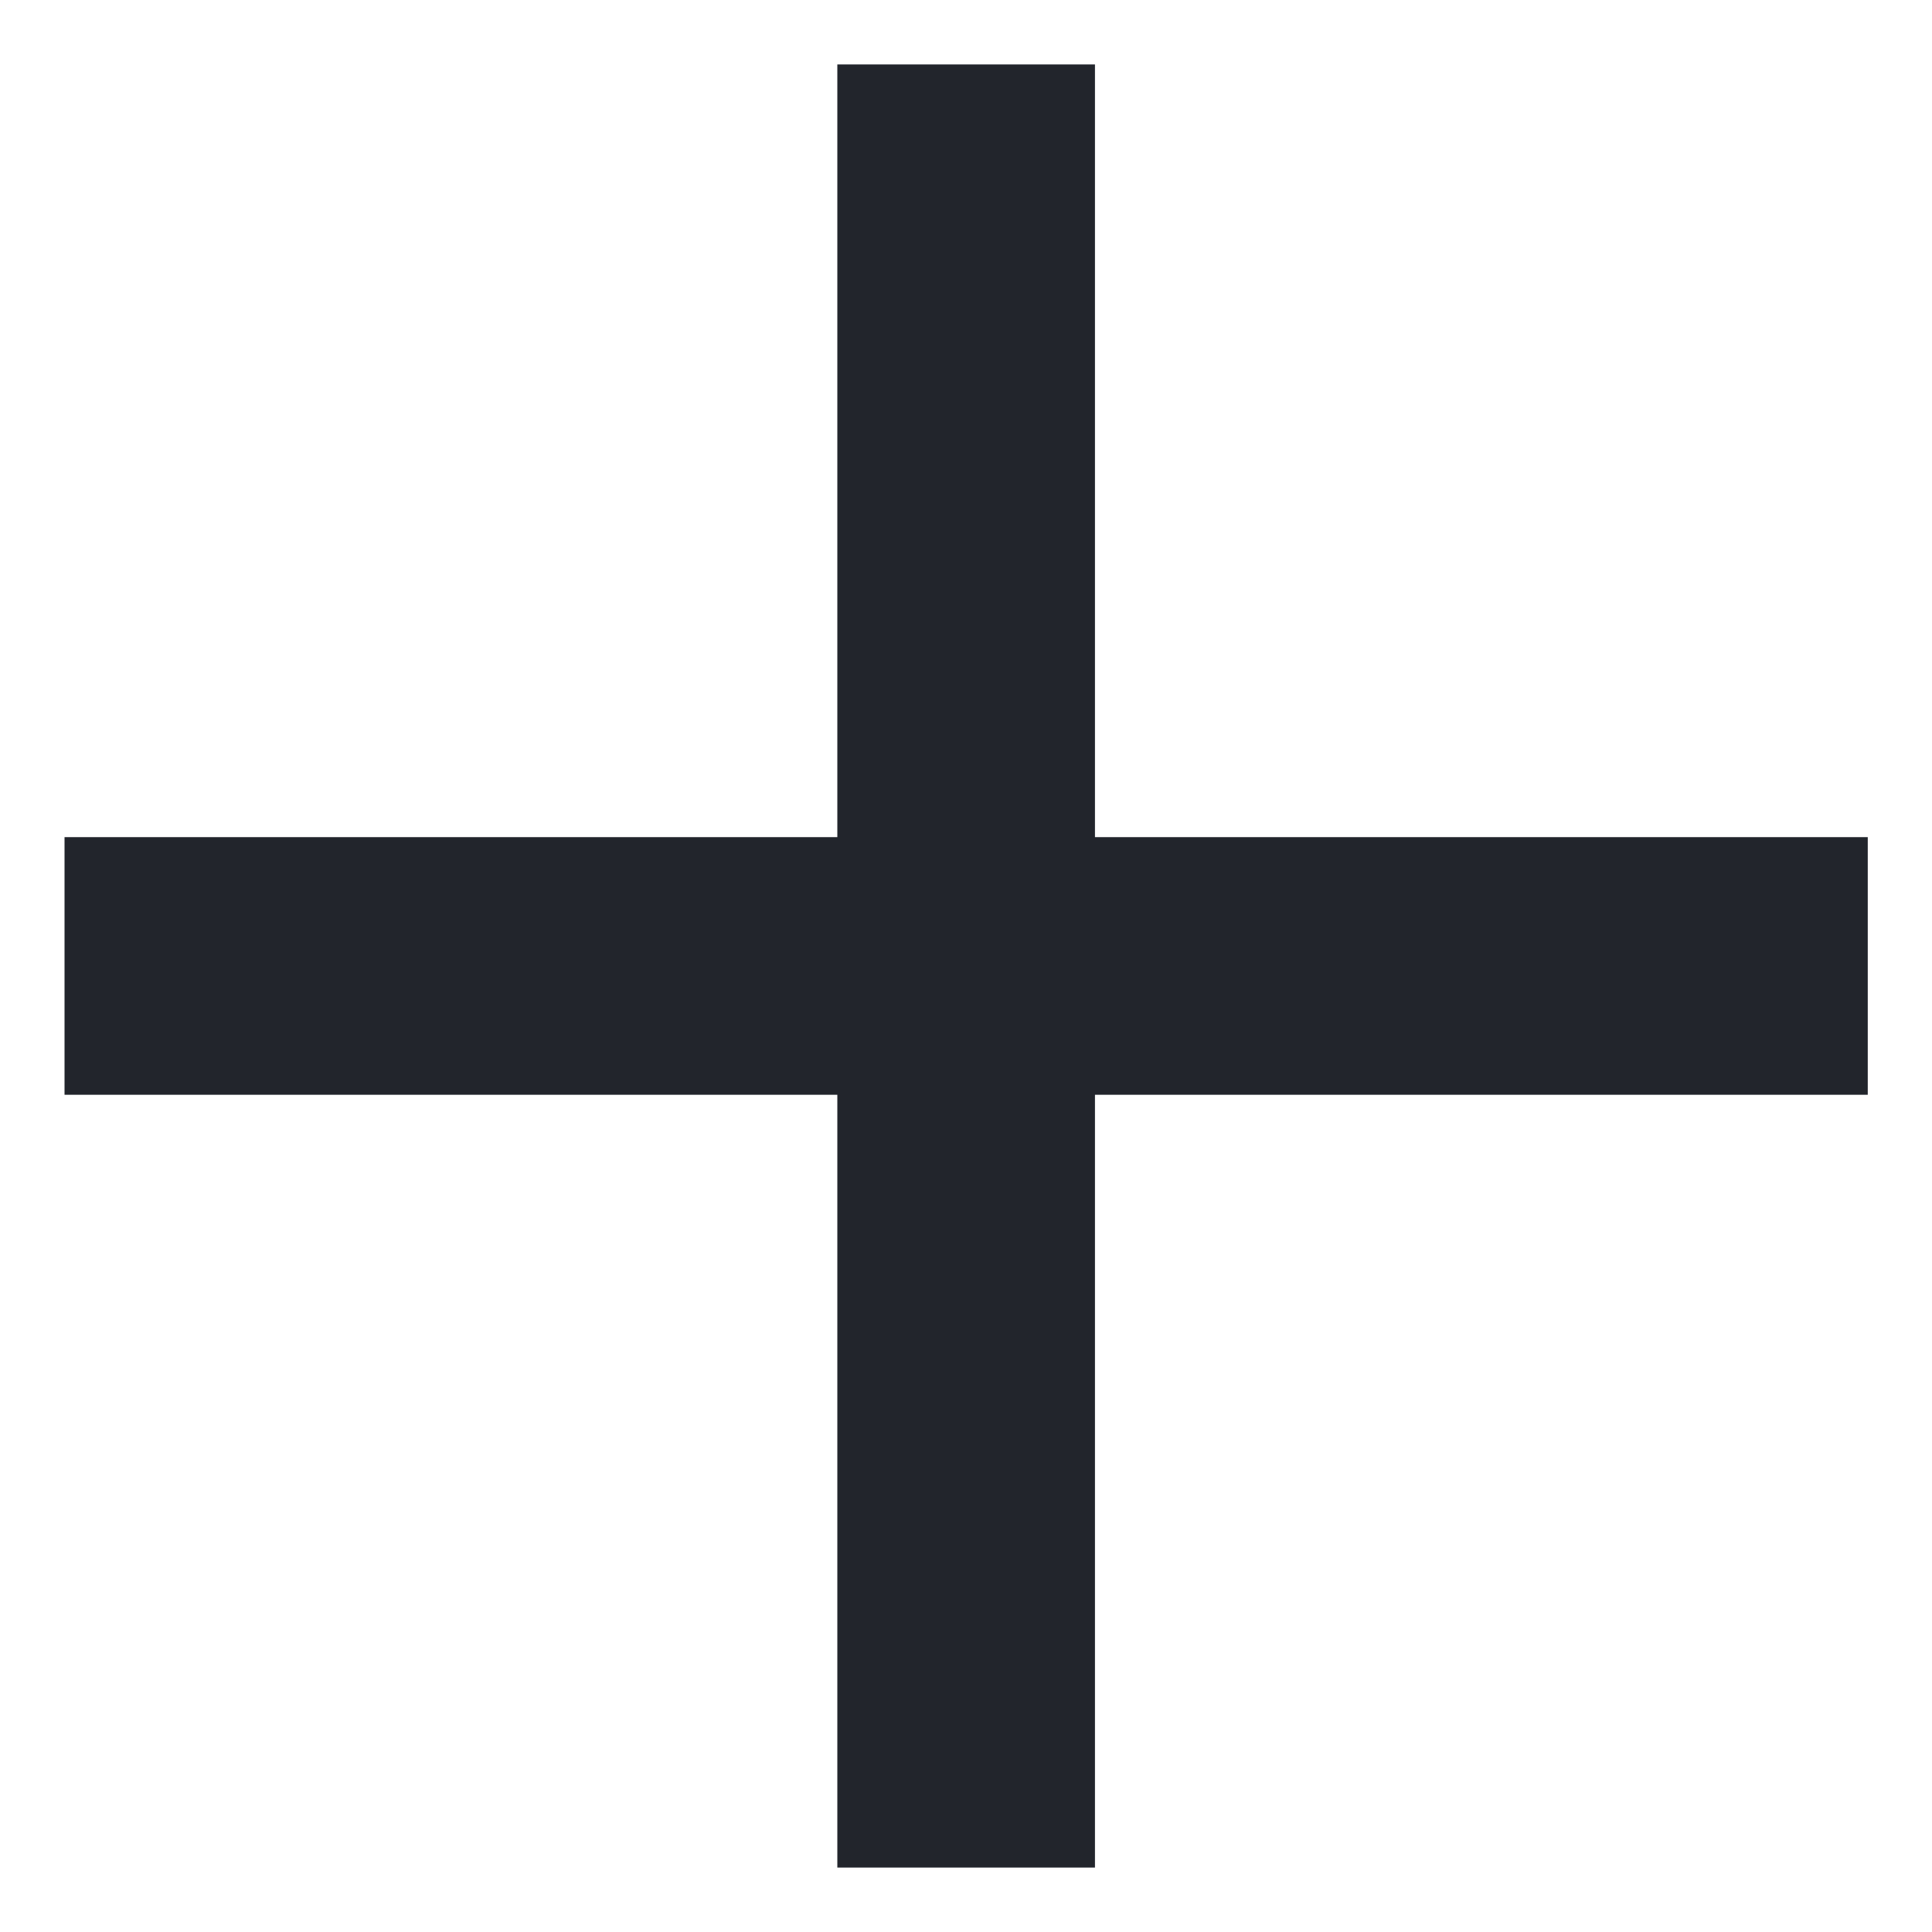 <svg xmlns="http://www.w3.org/2000/svg" width="20" height="20" viewBox="0 0 20 20" fill="none"><path d="M8.668 11.333H0.668V8.666H8.668V0.667H11.335V8.666H19.335V11.333H11.335V19.333H8.668V11.333Z" fill="#22252C"></path></svg>